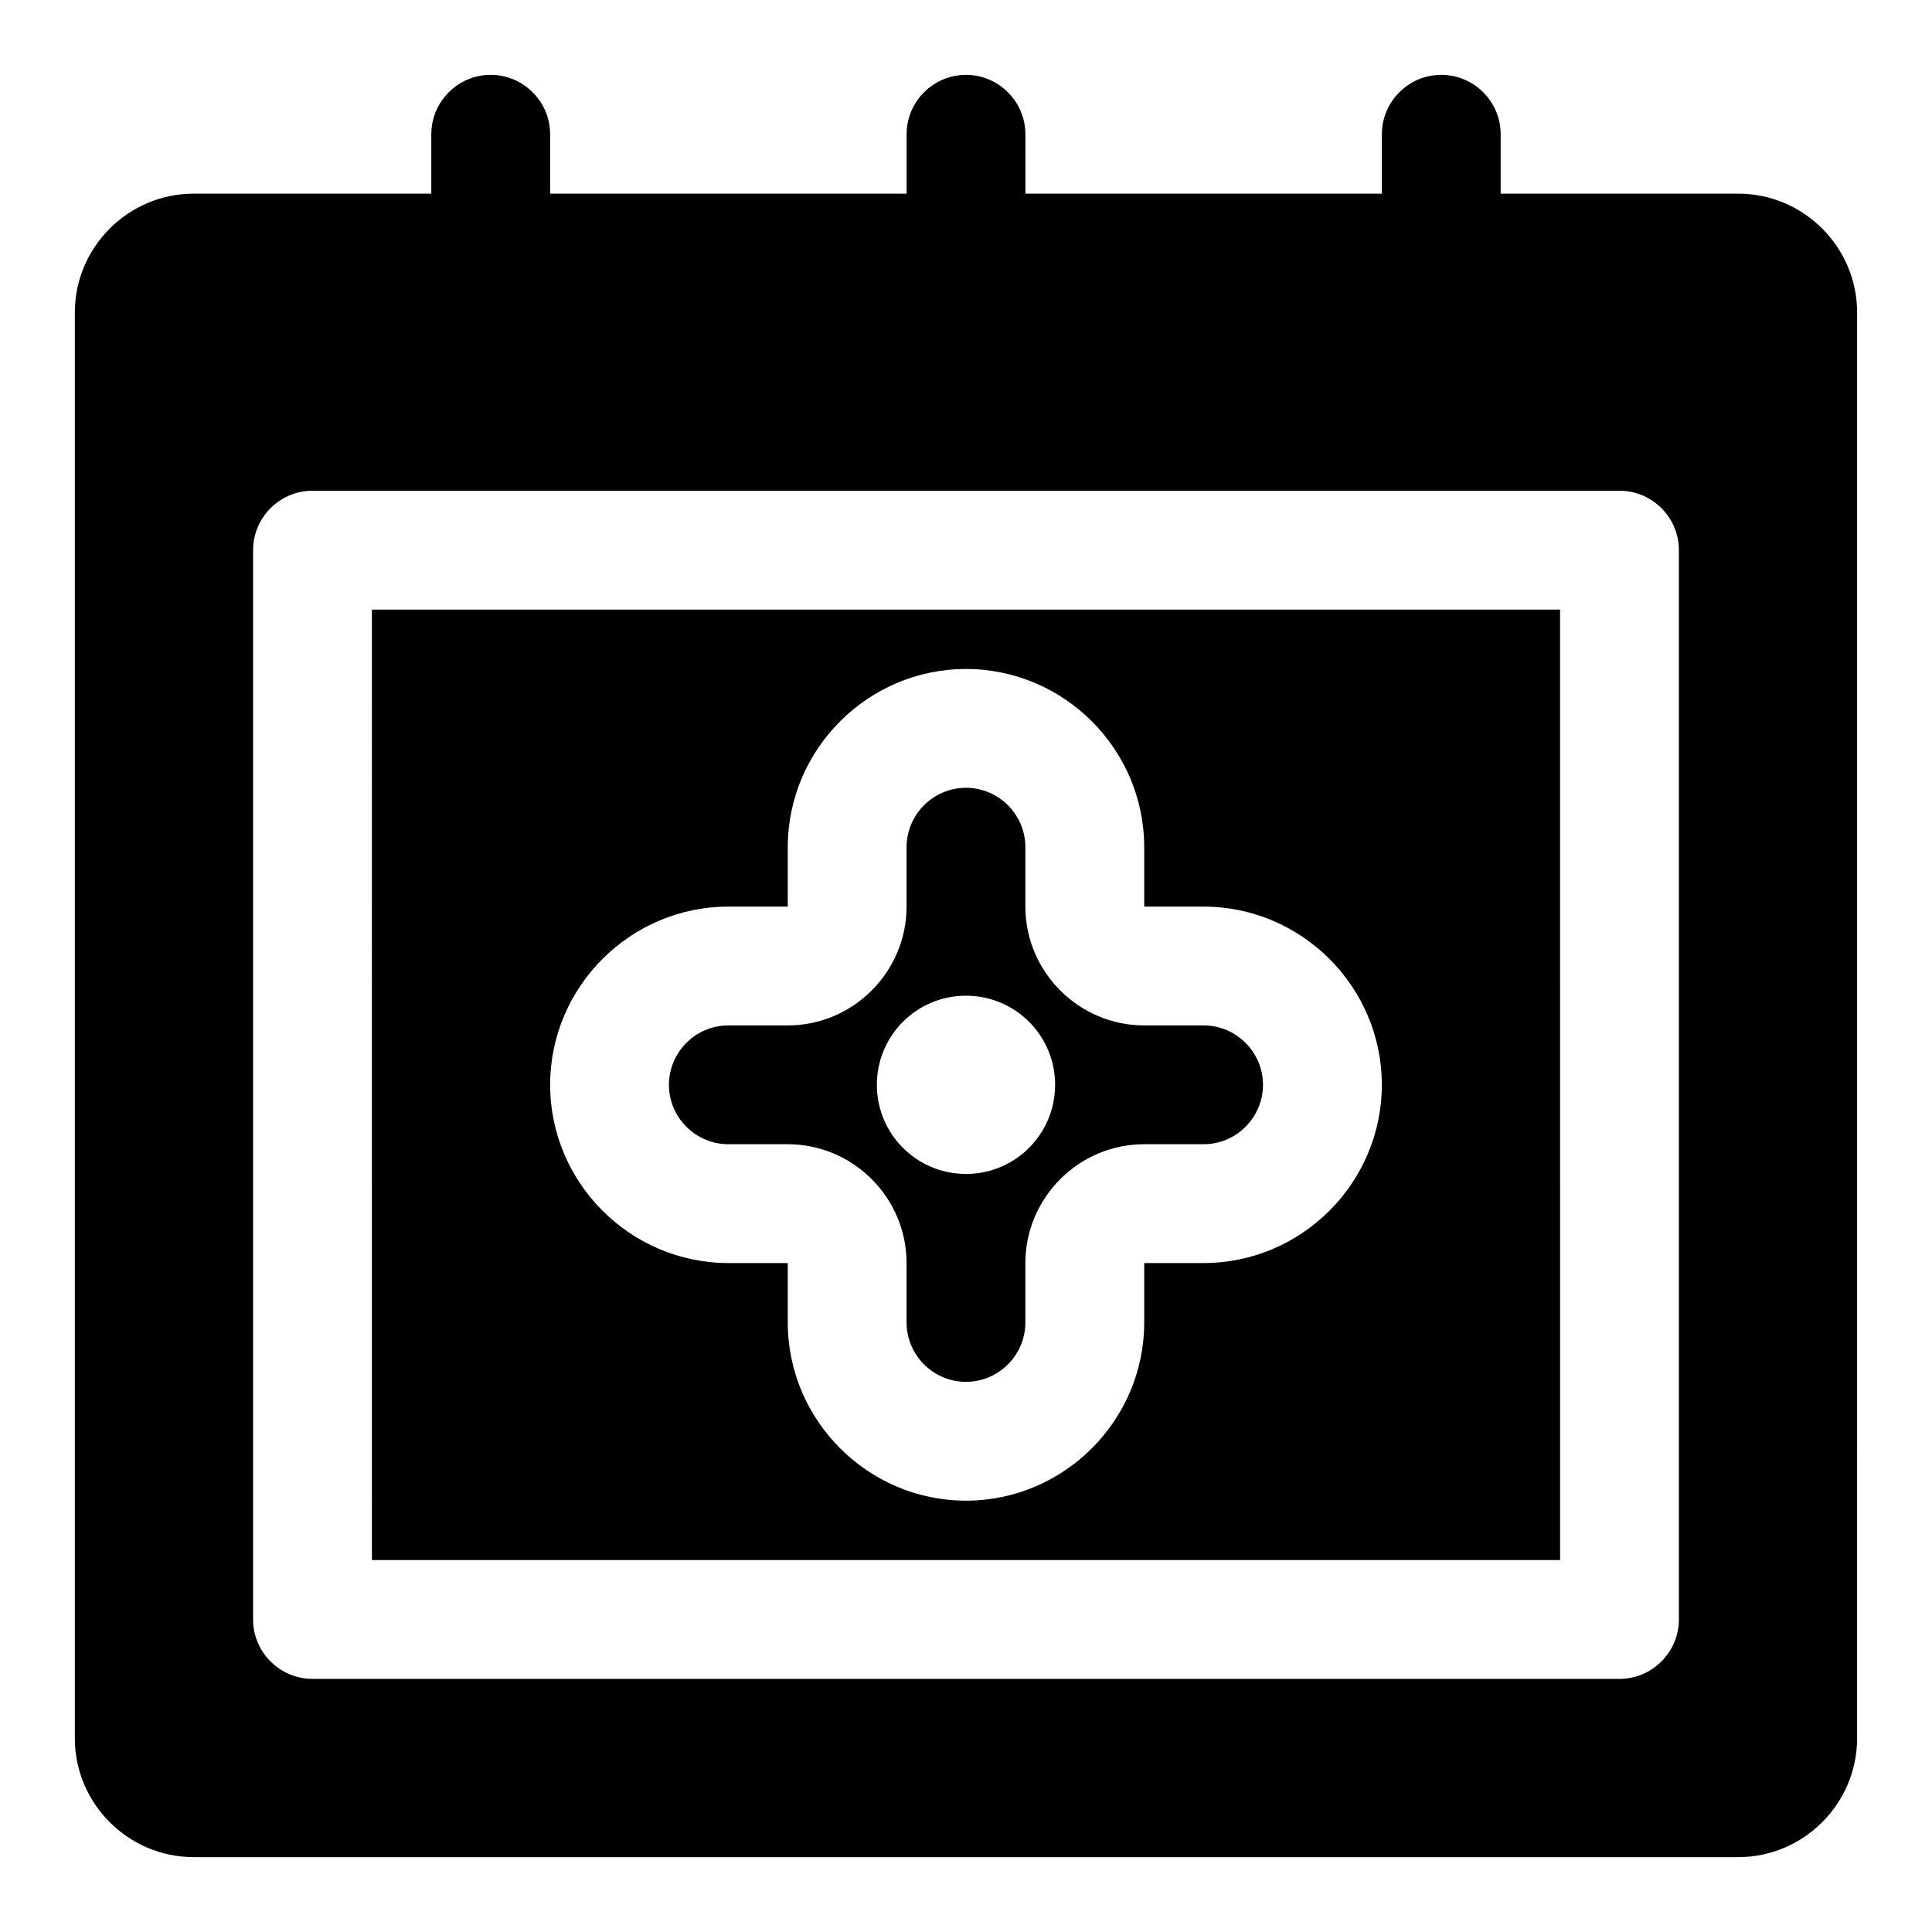 <?xml version="1.0" encoding="UTF-8"?>
<!-- Uploaded to: SVG Find, www.svgrepo.com, Generator: SVG Find Mixer Tools -->
<svg fill="#000000" width="800px" height="800px" version="1.1" viewBox="144 144 512 512" xmlns="http://www.w3.org/2000/svg">
 <g>
  <path d="m604.67 195.32h-62.977v-15.742c0-8.66-7.086-15.742-15.742-15.742-8.66 0-15.742 7.086-15.742 15.742v15.742h-94.465l-0.004-15.742c0-8.66-7.086-15.742-15.742-15.742-8.66 0-15.742 7.086-15.742 15.742v15.742h-94.469v-15.742c0-8.66-7.086-15.742-15.742-15.742-8.66-0.004-15.746 7.082-15.746 15.742v15.742h-62.977c-17.316 0-31.488 14.172-31.488 31.488v377.86c0 17.32 14.168 31.488 31.488 31.488h409.34c17.32 0 31.488-14.168 31.488-31.488l0.004-377.86c0-17.316-14.172-31.488-31.488-31.488zm-15.746 377.86c0 8.66-7.086 15.742-15.742 15.742h-346.37c-8.66 0-15.742-7.086-15.742-15.742v-283.39c0-8.66 7.086-15.742 15.742-15.742h346.37c8.66 0 15.742 7.086 15.742 15.742z"/>
  <path d="m242.56 557.44h314.88l-0.004-251.9h-314.88zm94.465-173.18h15.742v-15.742c0-25.977 21.254-47.23 47.23-47.23 25.977 0 47.23 21.254 47.23 47.23v15.742h15.742c25.977 0 47.23 21.254 47.23 47.23s-21.254 47.23-47.23 47.23h-15.742v15.742c0 25.977-21.254 47.23-47.23 47.23-25.977 0-47.23-21.254-47.23-47.23v-15.742h-15.742c-25.977 0-47.23-21.254-47.23-47.23-0.004-25.977 21.25-47.23 47.23-47.23z"/>
  <path d="m337.02 447.23h15.742c17.32 0 31.488 14.168 31.488 31.488v15.742c0 8.66 7.086 15.742 15.742 15.742 8.66 0 15.742-7.086 15.742-15.742v-15.742c0-17.32 14.168-31.488 31.488-31.488h15.742c8.66 0 15.742-7.086 15.742-15.742 0-8.66-7.086-15.742-15.742-15.742h-15.742c-17.32 0-31.488-14.168-31.488-31.488v-15.742c0-8.66-7.086-15.742-15.742-15.742-8.66 0-15.742 7.086-15.742 15.742v15.742c0 17.32-14.168 31.488-31.488 31.488h-15.742c-8.66 0-15.742 7.086-15.742 15.742-0.004 8.656 7.082 15.742 15.742 15.742zm62.977-39.359c13.066 0 23.617 10.547 23.617 23.617 0 13.066-10.547 23.617-23.617 23.617-13.066 0-23.617-10.547-23.617-23.617 0-13.07 10.547-23.617 23.617-23.617z"/>
 </g>
</svg>